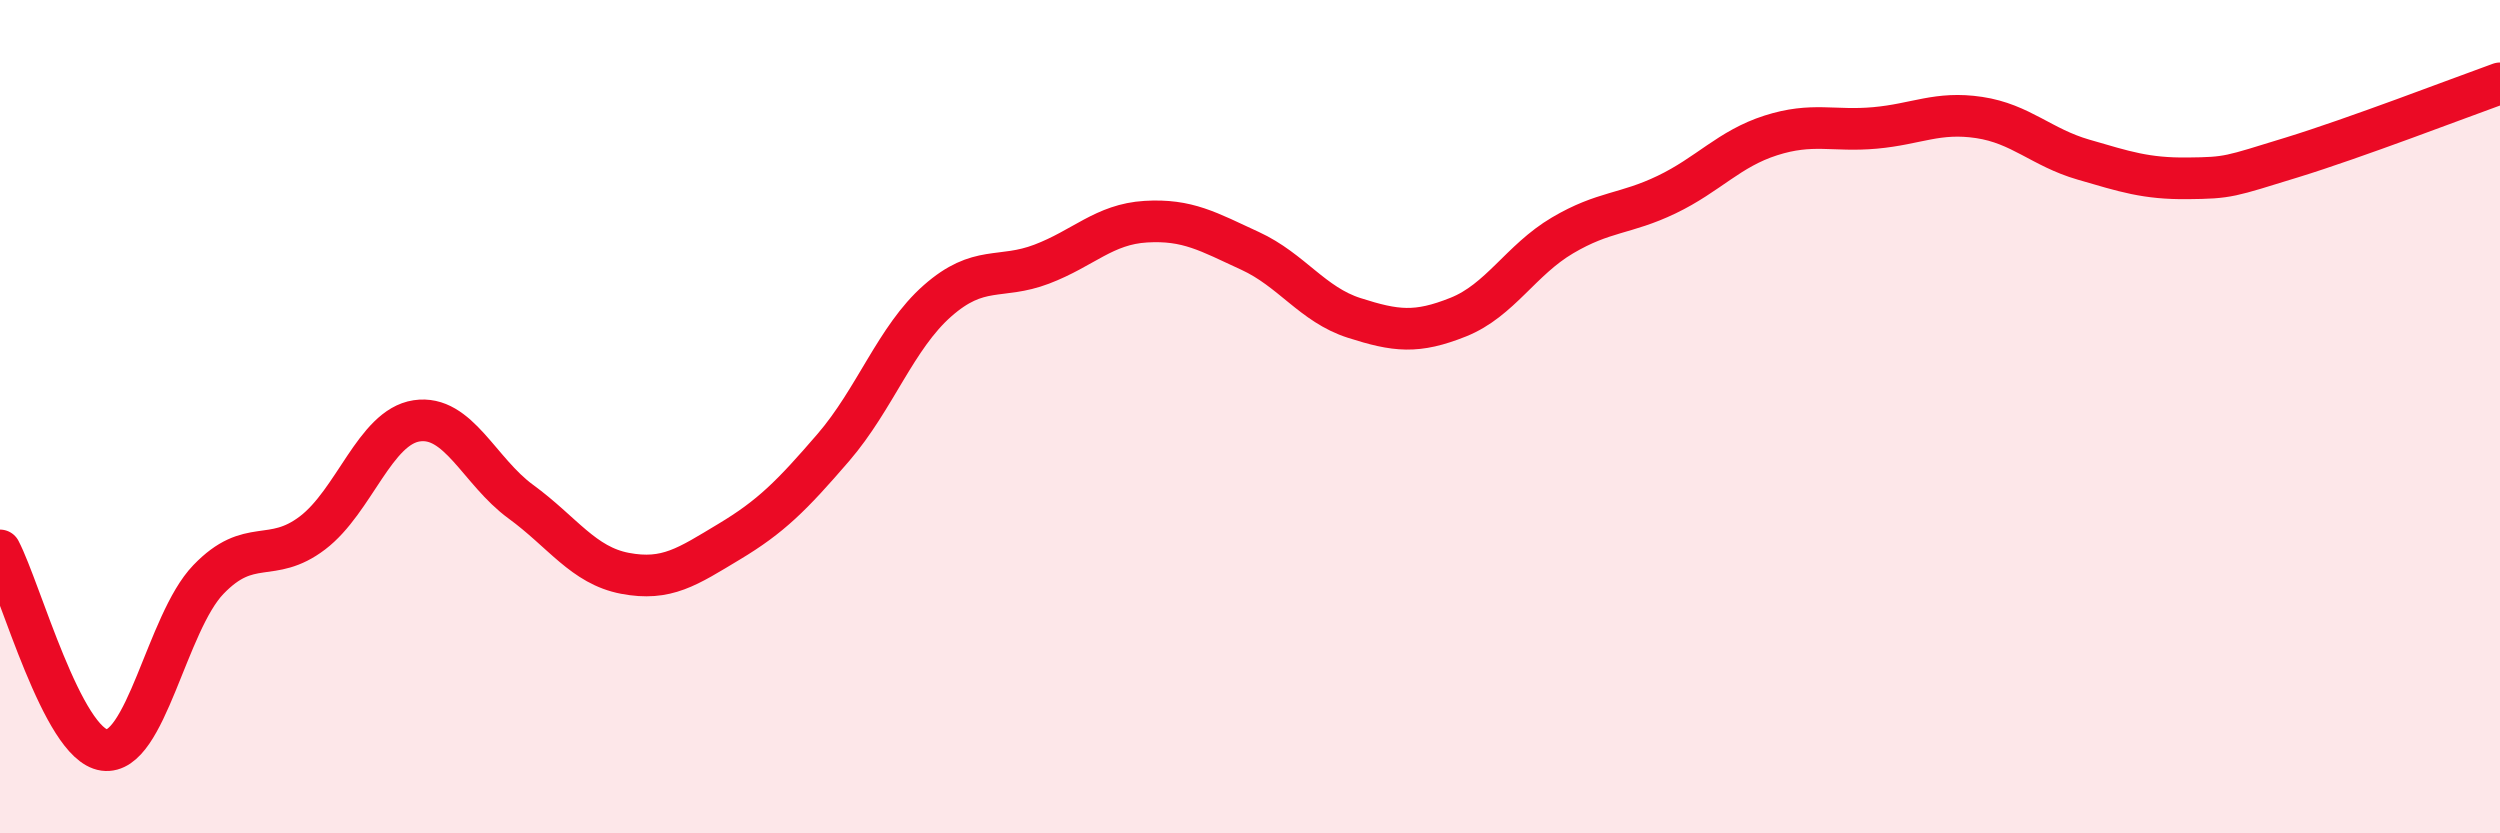 
    <svg width="60" height="20" viewBox="0 0 60 20" xmlns="http://www.w3.org/2000/svg">
      <path
        d="M 0,13.21 C 0.5,14.17 1.5,17.86 2.5,18 C 3.5,18.14 4,14.95 5,13.91 C 6,12.87 6.5,13.55 7.5,12.79 C 8.5,12.03 9,10.25 10,10.1 C 11,9.95 11.5,11.31 12.5,12.04 C 13.5,12.77 14,13.57 15,13.76 C 16,13.95 16.5,13.6 17.5,13 C 18.5,12.4 19,11.9 20,10.74 C 21,9.58 21.5,8.1 22.5,7.22 C 23.5,6.34 24,6.72 25,6.34 C 26,5.96 26.5,5.38 27.5,5.32 C 28.5,5.26 29,5.56 30,6.02 C 31,6.48 31.5,7.31 32.5,7.63 C 33.5,7.95 34,8.01 35,7.61 C 36,7.21 36.5,6.24 37.5,5.65 C 38.5,5.06 39,5.15 40,4.67 C 41,4.19 41.5,3.57 42.5,3.25 C 43.5,2.93 44,3.16 45,3.07 C 46,2.98 46.5,2.67 47.5,2.82 C 48.5,2.97 49,3.54 50,3.83 C 51,4.12 51.5,4.29 52.5,4.28 C 53.5,4.27 53.5,4.24 55,3.78 C 56.5,3.32 59,2.36 60,2L60 20L0 20Z"
        fill="#EB0A25"
        opacity="0.1"
        stroke-linecap="round"
        stroke-linejoin="round"
      />
      <path
        d="M 0,13.21 C 0.5,14.17 1.5,17.86 2.5,18 C 3.5,18.14 4,14.95 5,13.91 C 6,12.87 6.5,13.55 7.5,12.79 C 8.5,12.03 9,10.25 10,10.1 C 11,9.95 11.5,11.31 12.5,12.04 C 13.5,12.77 14,13.57 15,13.76 C 16,13.95 16.5,13.6 17.5,13 C 18.5,12.4 19,11.9 20,10.74 C 21,9.58 21.5,8.1 22.5,7.22 C 23.5,6.34 24,6.72 25,6.34 C 26,5.96 26.5,5.38 27.5,5.32 C 28.5,5.26 29,5.56 30,6.02 C 31,6.48 31.5,7.31 32.5,7.63 C 33.5,7.95 34,8.01 35,7.61 C 36,7.21 36.5,6.24 37.5,5.65 C 38.5,5.06 39,5.15 40,4.67 C 41,4.19 41.5,3.57 42.5,3.25 C 43.5,2.93 44,3.16 45,3.07 C 46,2.98 46.5,2.67 47.5,2.82 C 48.5,2.97 49,3.54 50,3.83 C 51,4.12 51.5,4.29 52.5,4.28 C 53.5,4.27 53.5,4.24 55,3.78 C 56.5,3.32 59,2.36 60,2"
        stroke="#EB0A25"
        stroke-width="1"
        fill="none"
        stroke-linecap="round"
        stroke-linejoin="round"
      />
    </svg>
  